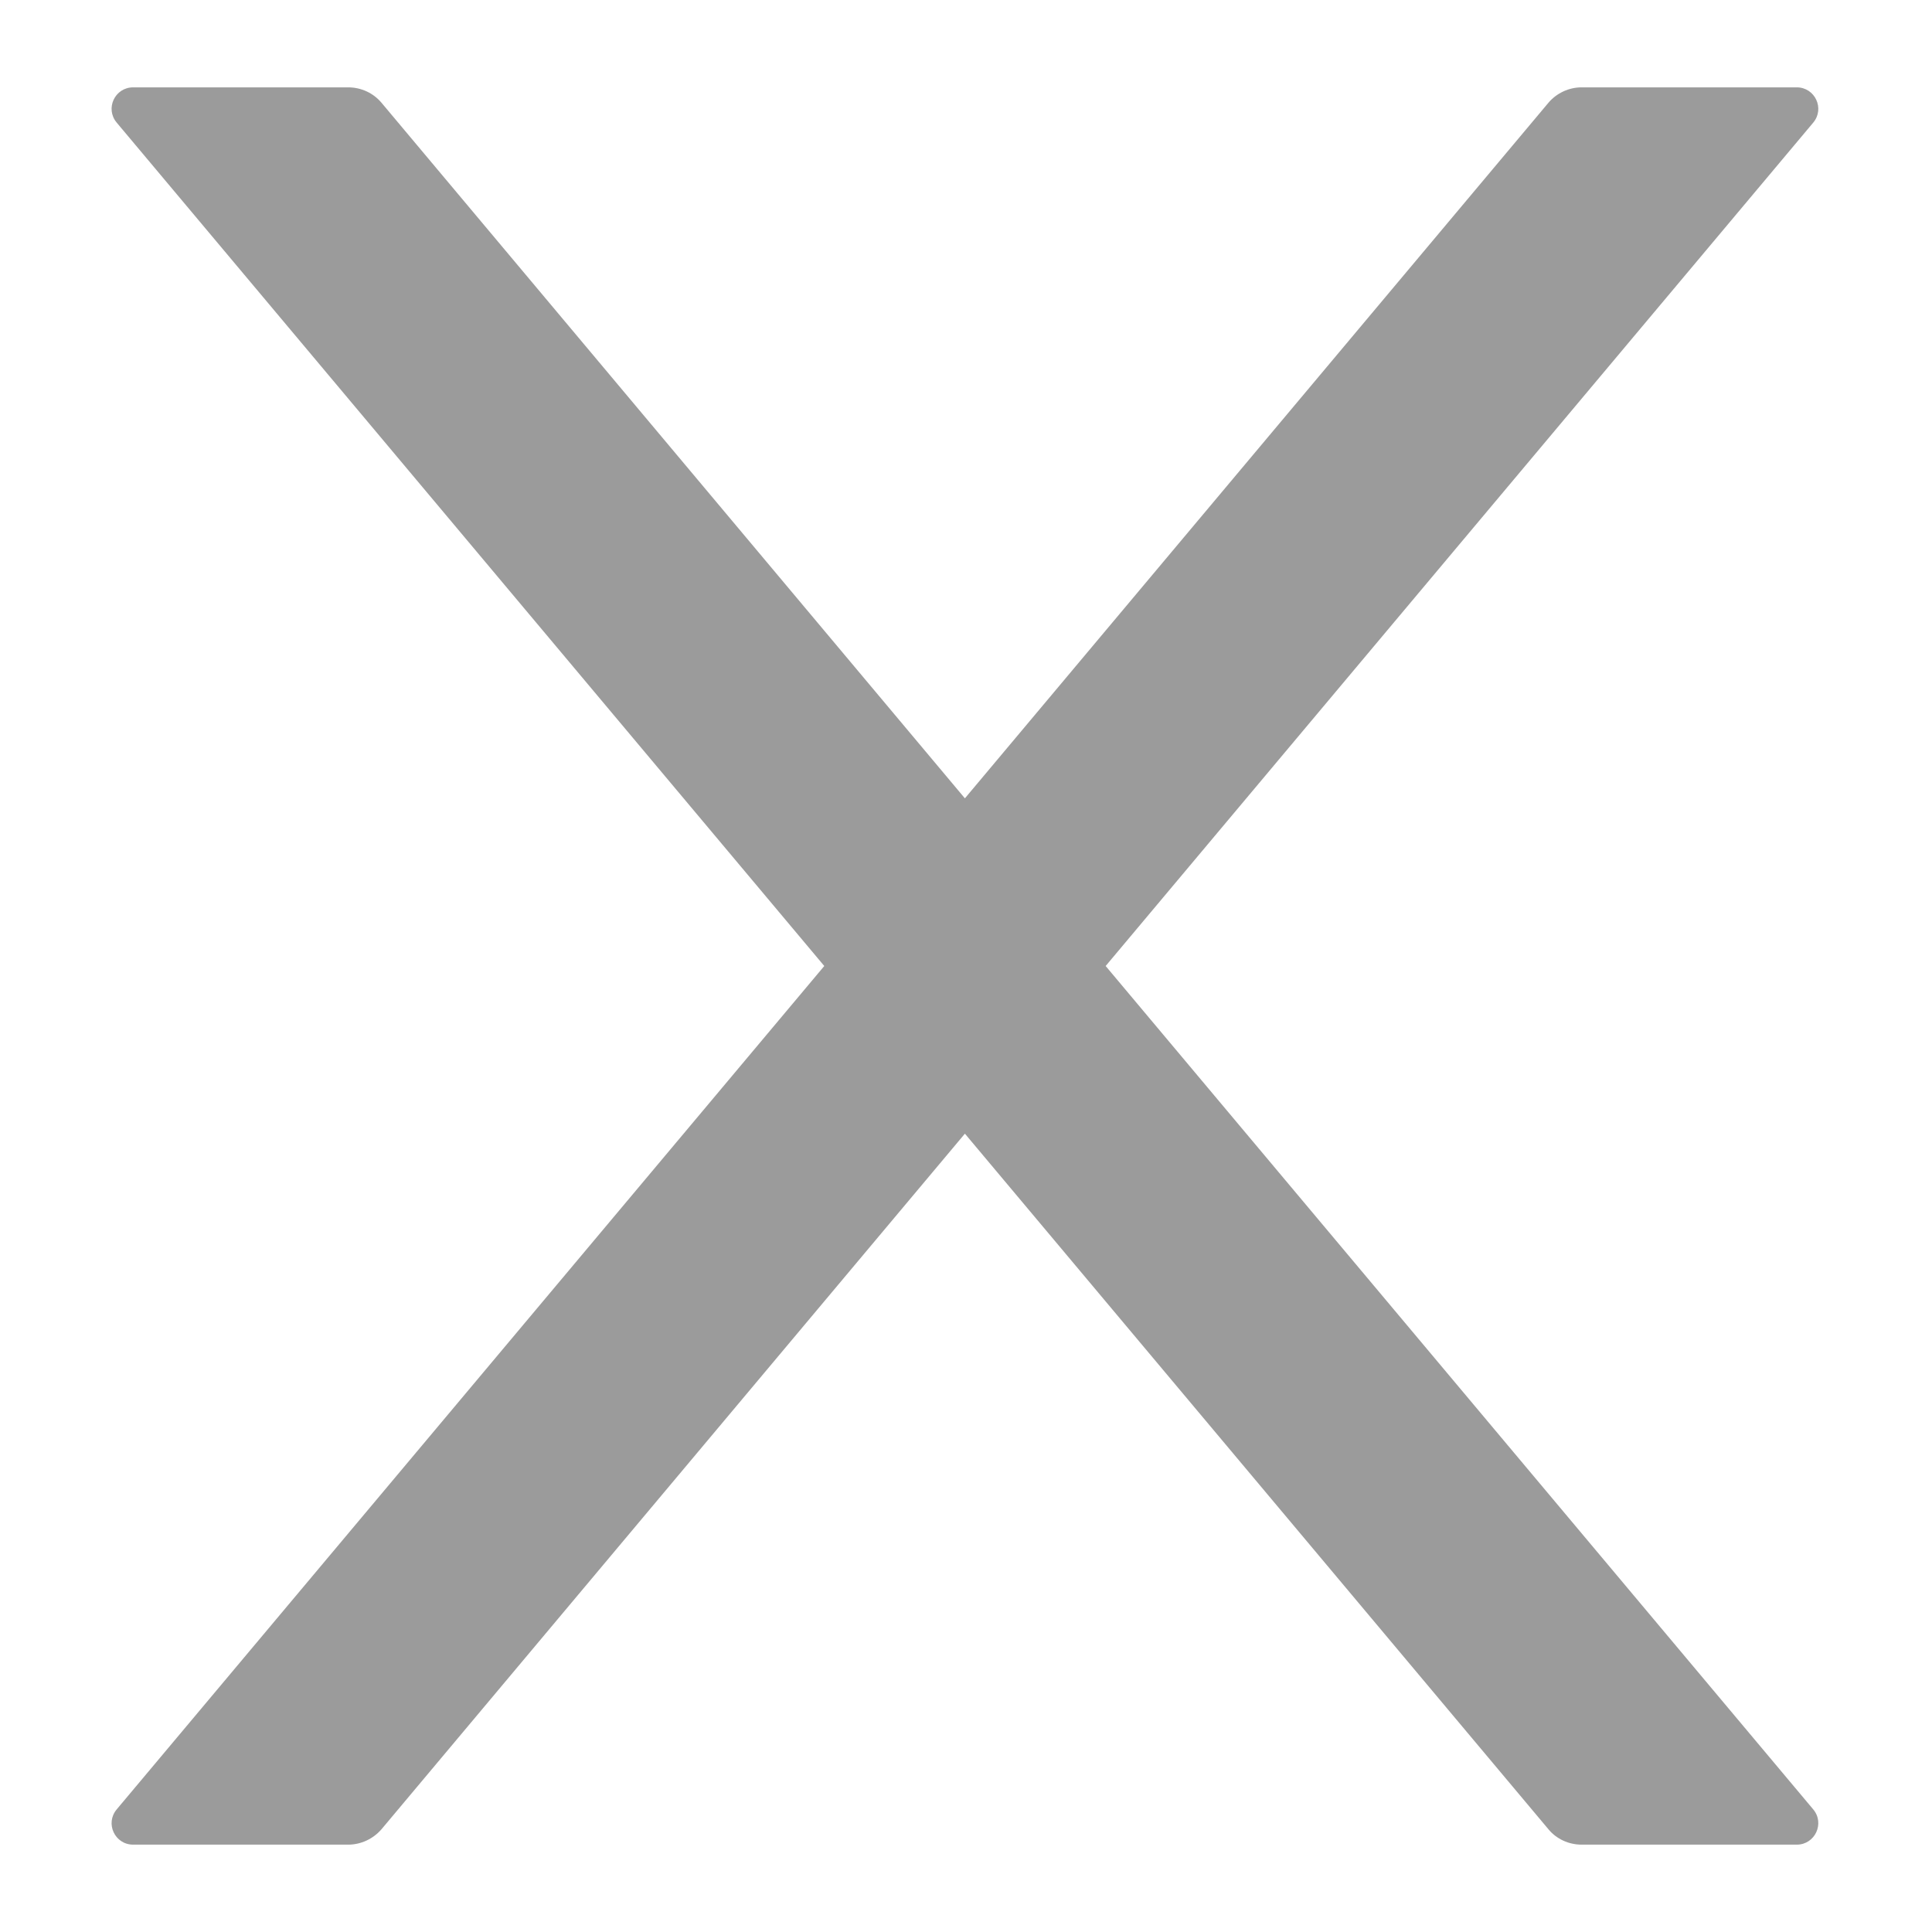 <?xml version="1.0" encoding="UTF-8"?>
<svg width="14px" height="14px" viewBox="0 0 14 14" version="1.1" xmlns="http://www.w3.org/2000/svg" xmlns:xlink="http://www.w3.org/1999/xlink">
    <!-- Generator: Sketch 61 (89581) - https://sketch.com -->
    <title>fill</title>
    <desc>Created with Sketch.</desc>
    <g id="页面-1" stroke="none" stroke-width="1" fill="none" fill-rule="evenodd" opacity="0.65">
        <g id="权益分配备份" transform="translate(-437, -274)" fill="#666666" fill-rule="nonzero">
            <g id="icon/删除" transform="translate(437, 274)">
                <path d="M8.012,7 L13.139,0.889 C13.225,0.787 13.152,0.633 13.02,0.633 L11.461,0.633 C11.369,0.633 11.281,0.674 11.221,0.744 L6.992,5.785 L2.764,0.744 C2.705,0.674 2.617,0.633 2.523,0.633 L0.965,0.633 C0.832,0.633 0.76,0.787 0.846,0.889 L5.973,7 L0.846,13.111 C0.76,13.213 0.832,13.367 0.965,13.367 L2.523,13.367 C2.615,13.367 2.703,13.326 2.764,13.256 L6.992,8.215 L11.221,13.256 C11.279,13.326 11.367,13.367 11.461,13.367 L13.02,13.367 C13.152,13.367 13.225,13.213 13.139,13.111 L8.012,7 Z" id="fill"></path>
            </g>
        </g>
    </g>
</svg>
